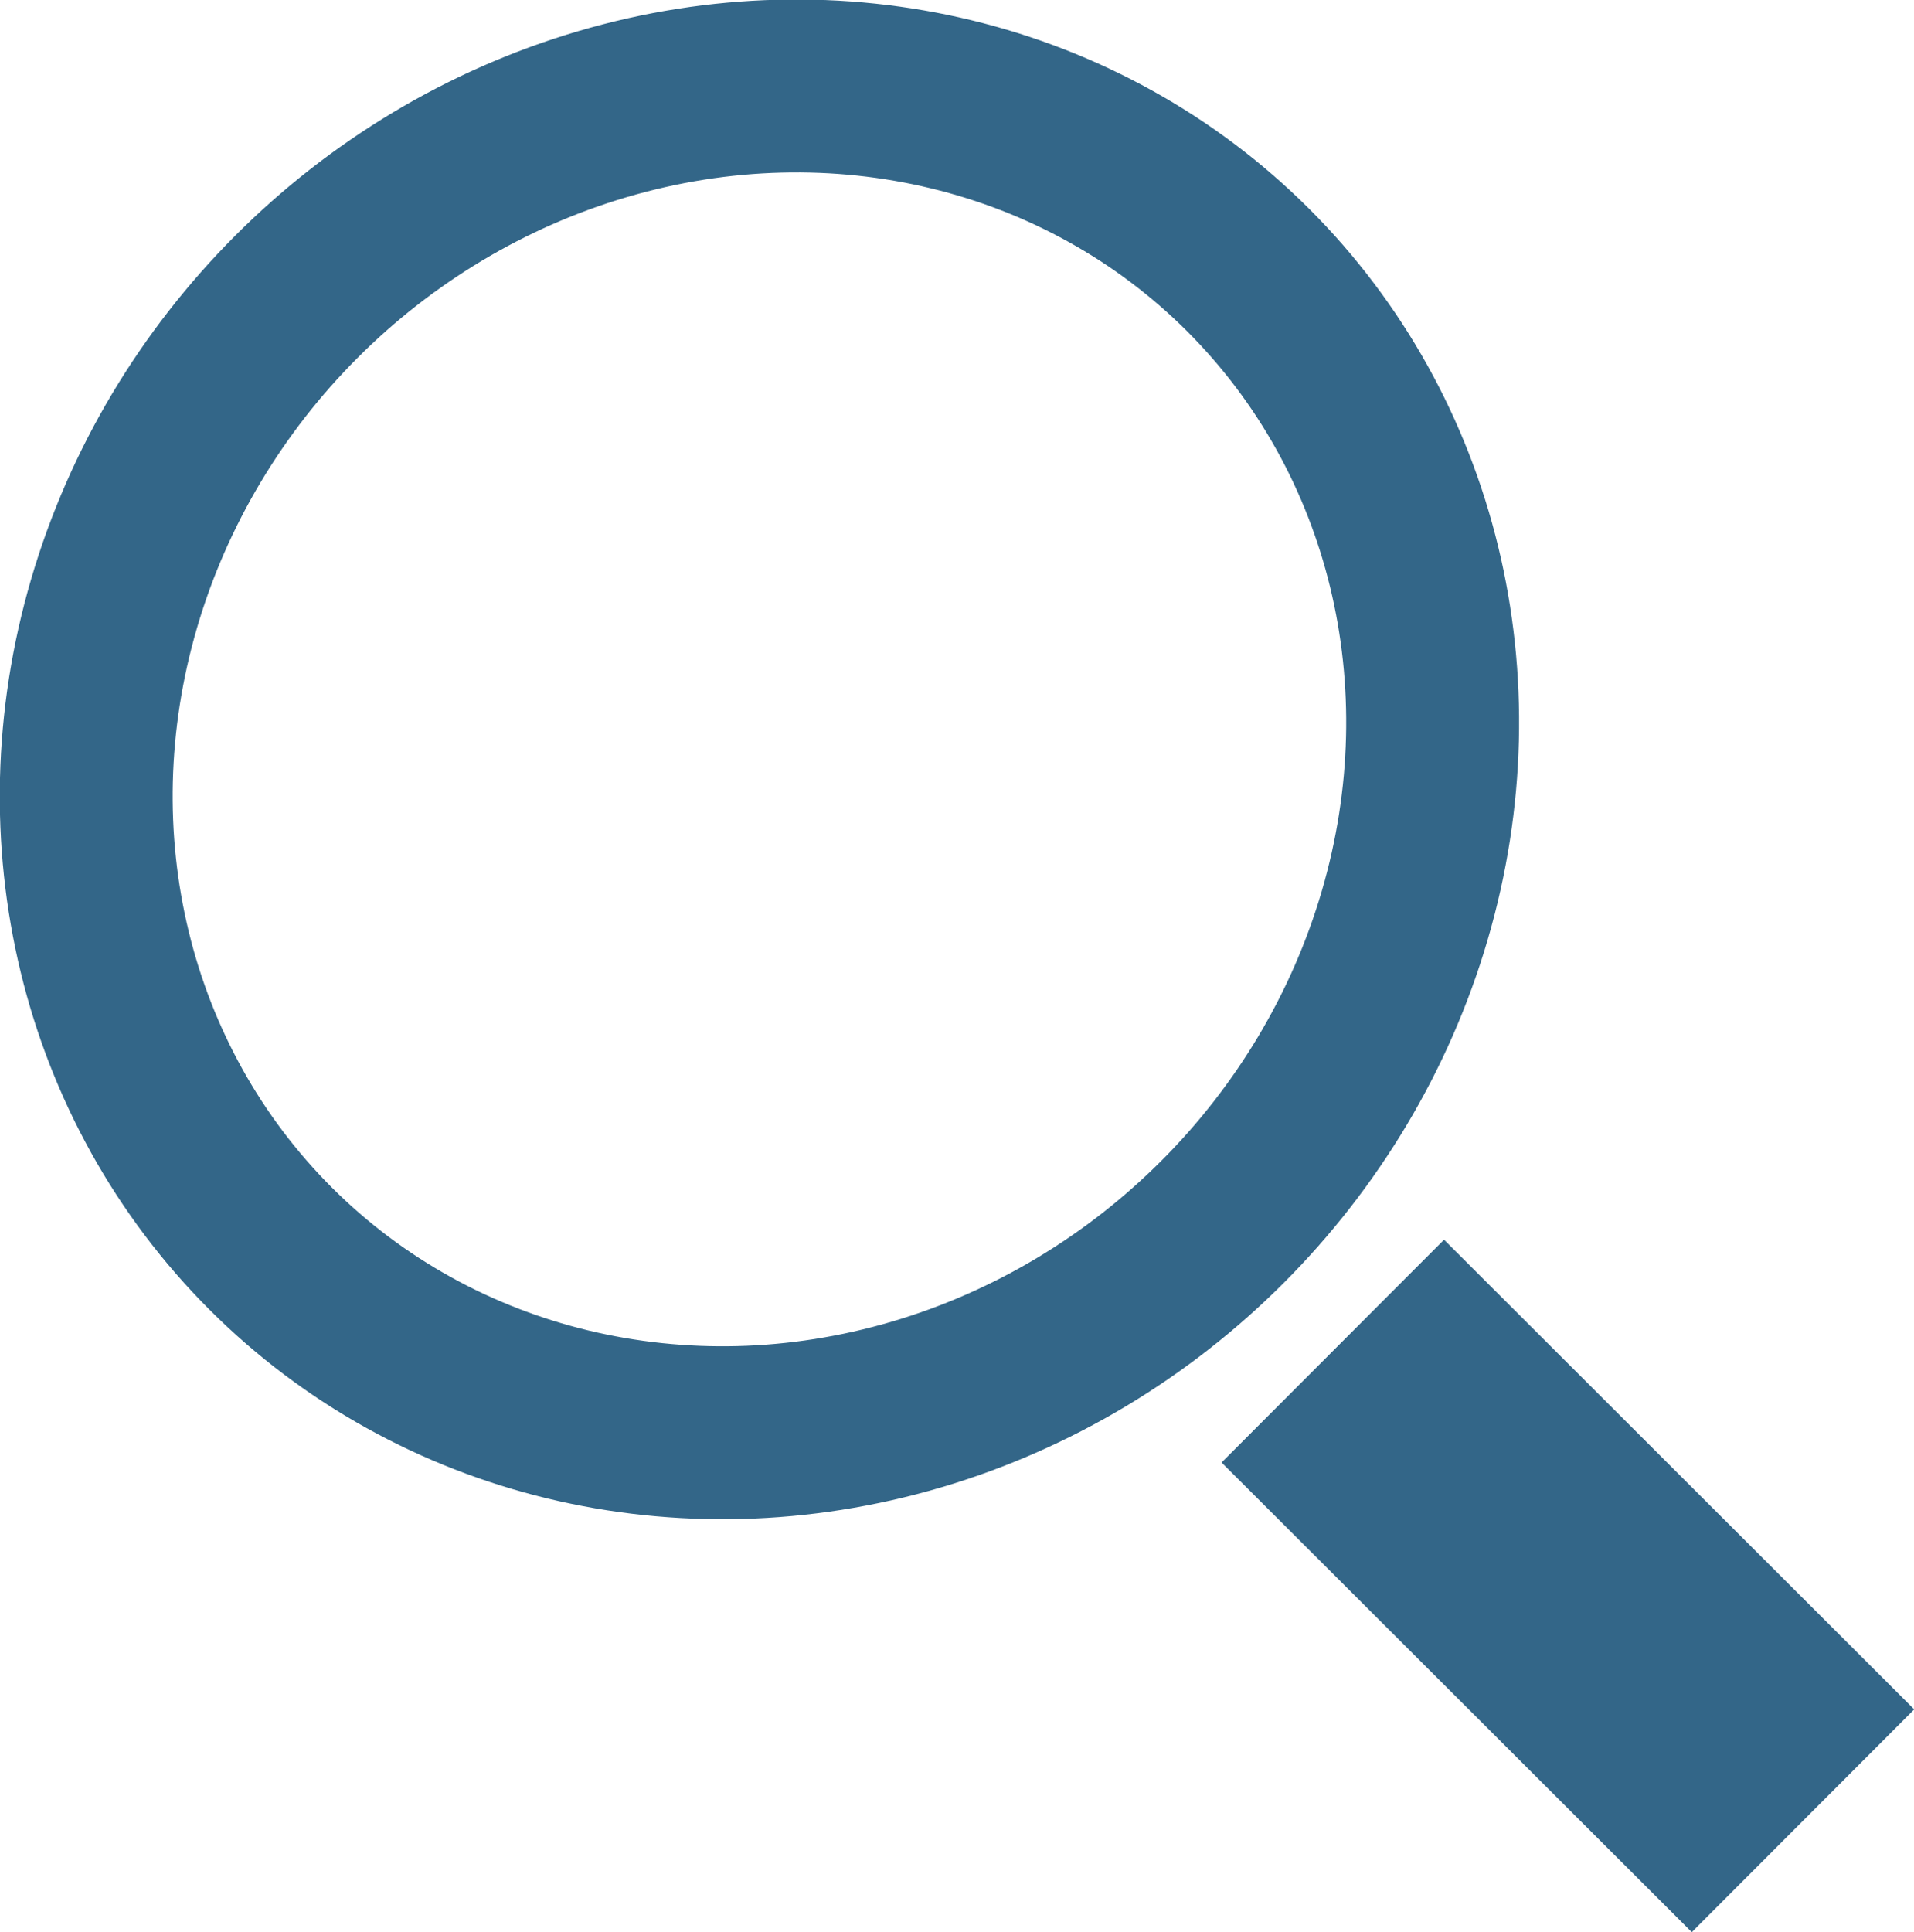 <?xml version="1.0" encoding="UTF-8" standalone="no"?>
<!-- Created with Inkscape (http://www.inkscape.org/) -->
<svg id="svg2" xmlns:rdf="http://www.w3.org/1999/02/22-rdf-syntax-ns#" xmlns="http://www.w3.org/2000/svg" height="13.482mm" width="13.357mm" version="1.1" xmlns:cc="http://creativecommons.org/ns#" xmlns:dc="http://purl.org/dc/elements/1.1/" viewBox="0 0 47.329 47.772">
 <g id="layer1" transform="translate(-148.67 -253.88)">
  <ellipse id="ellipse3338" rx="17.099" ry="16.183" stroke="#368" transform="rotate(-45.038)" cy="311.15" cx="-74.597" stroke-width="4.275" fill="none"/>
  <rect id="rect4140" transform="rotate(-45.038)" height="16.432" width="7.784" y="331.52" x="-78.822" fill="#368"/>
 </g>
</svg>
